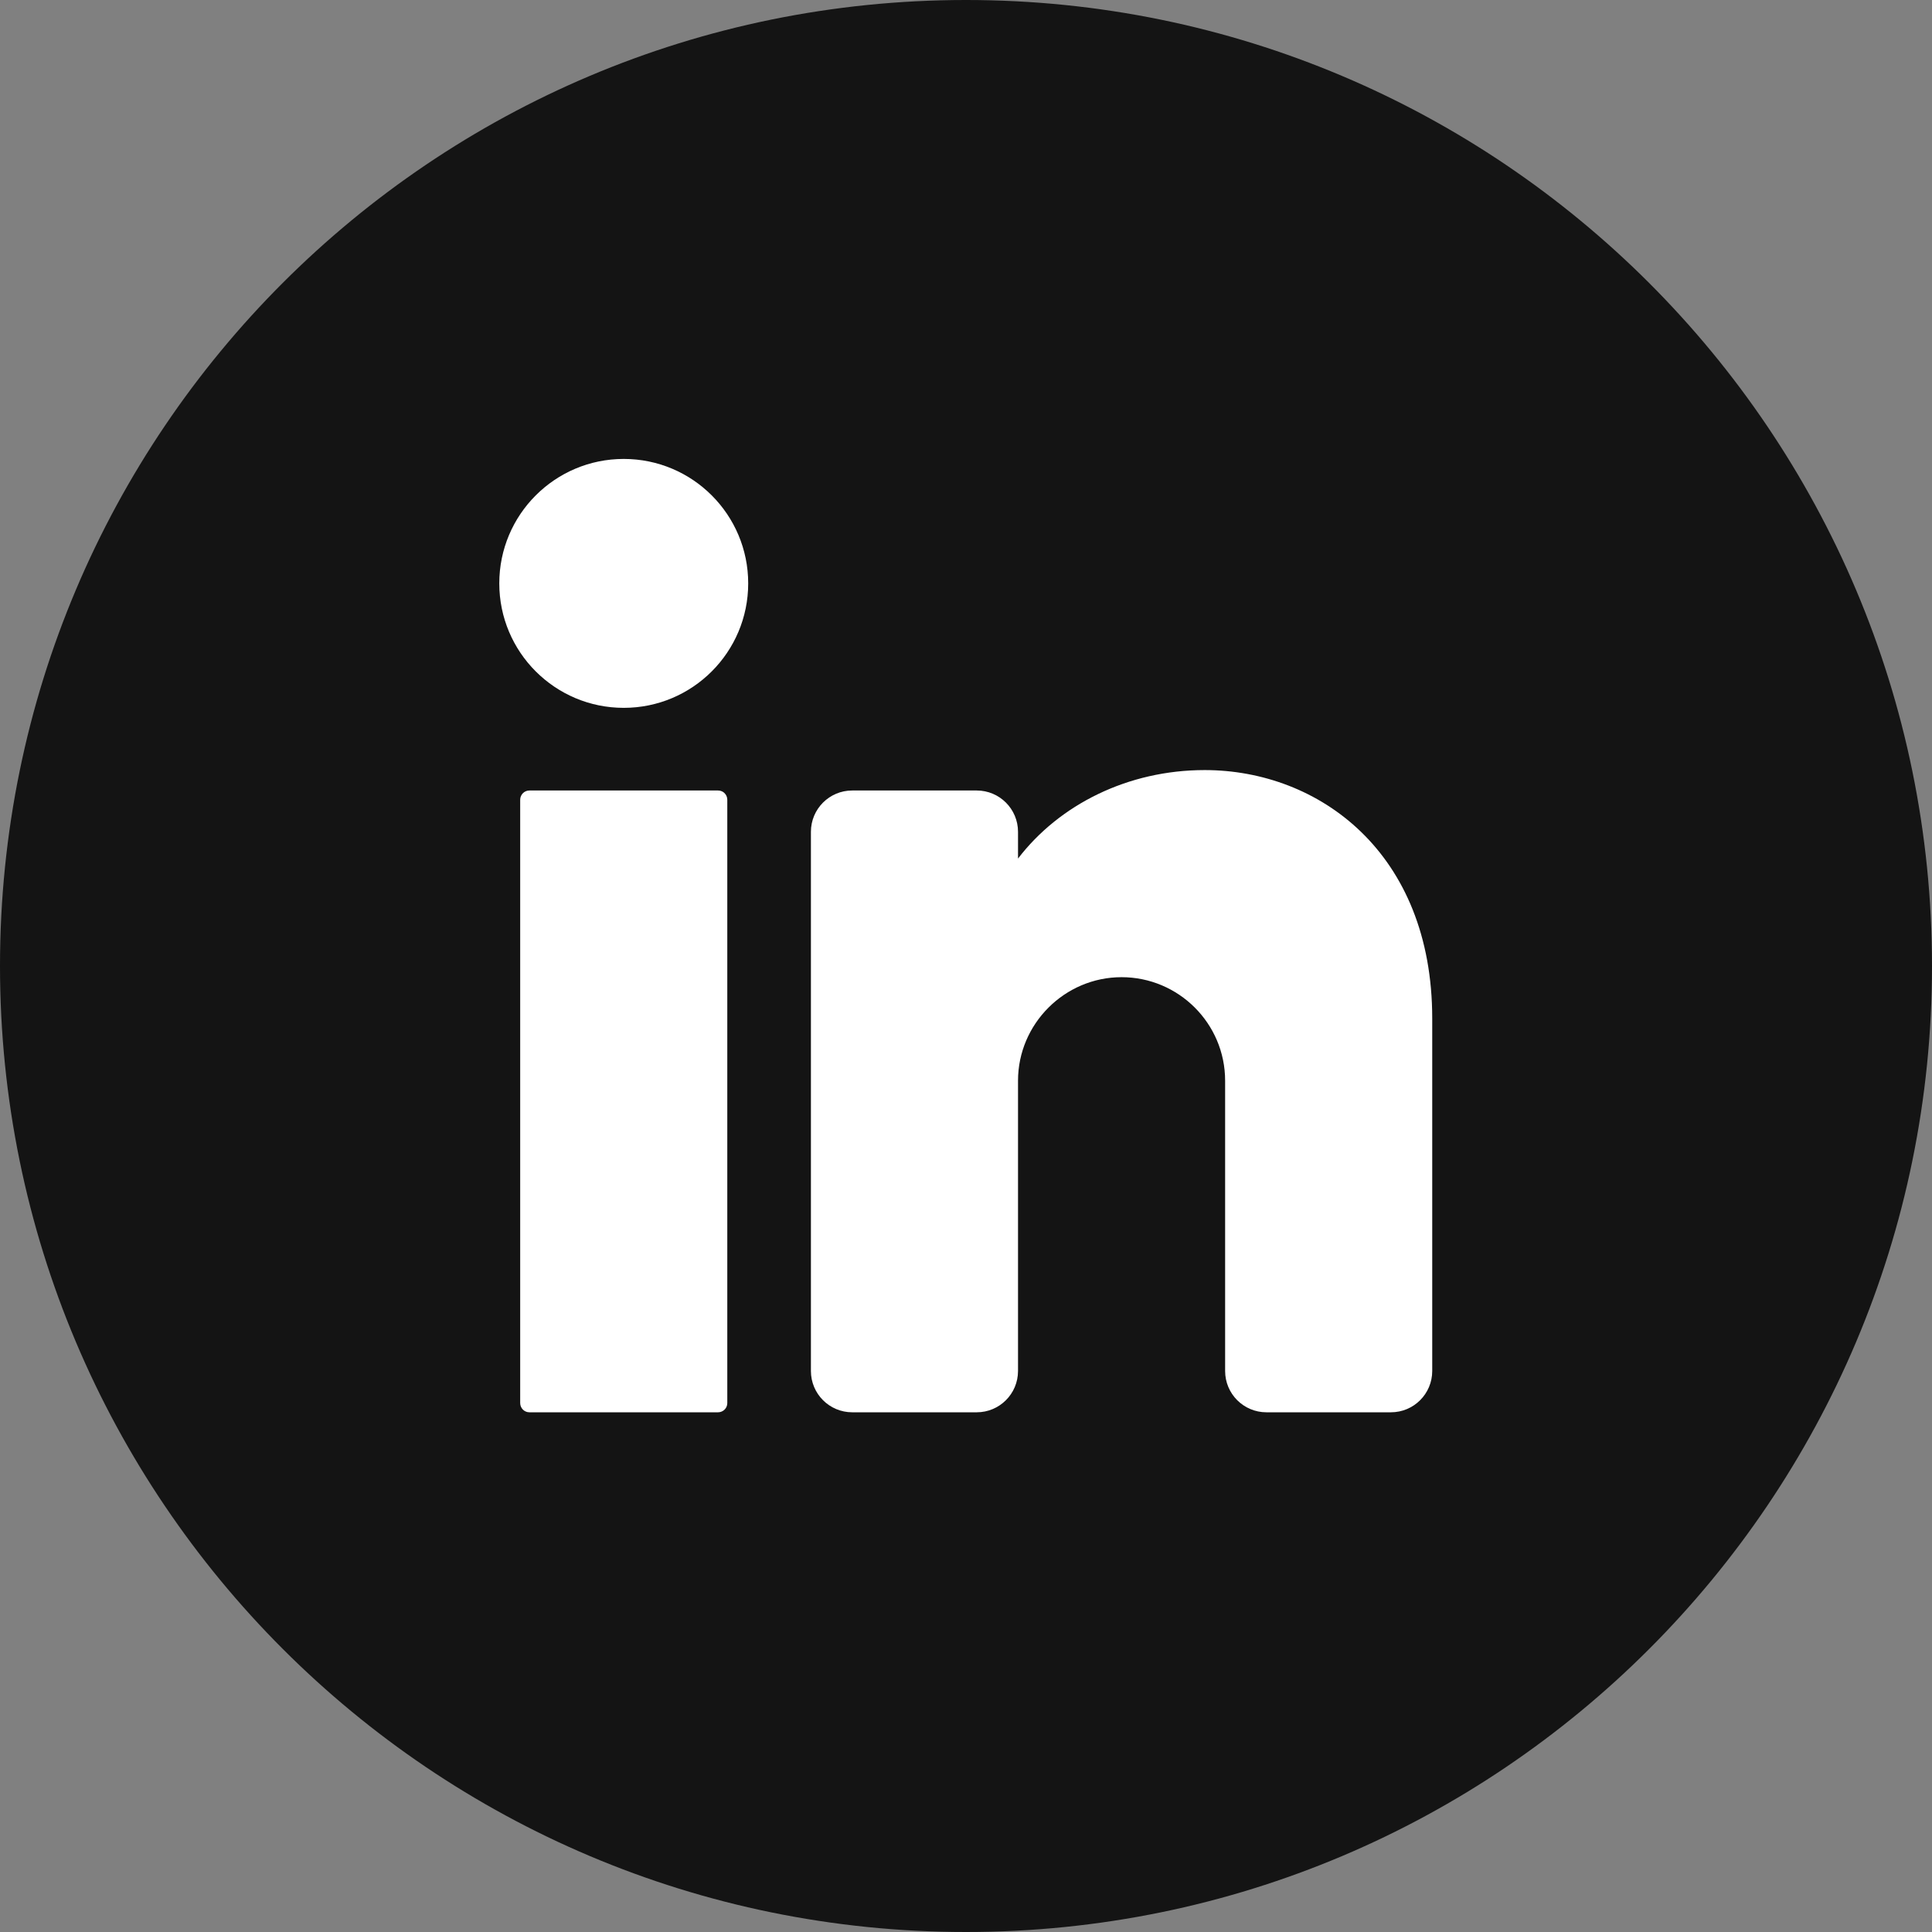 <?xml version="1.0" encoding="UTF-8"?> <svg xmlns="http://www.w3.org/2000/svg" xmlns:xlink="http://www.w3.org/1999/xlink" version="1.1" id="_Слой_2" x="0px" y="0px" viewBox="0 0 397.4 397.4" style="enable-background:new 0 0 397.4 397.4;" xml:space="preserve"><rect x="0" y="0" width="397.4" height="397.4" fill="#808080" stroke="none"/> <style type="text/css"> .st0{fill:#141414;} .st1{fill:#FFFFFF;} </style> <g id="objects"> <g> <path class="st0" d="M397.4,198.7c0,109.7-88.9,198.7-198.7,198.7l0,0C88.9,397.4,0,308.4,0,198.7l0,0C0,88.9,88.9,0,198.7,0l0,0 C308.4,0,397.4,88.9,397.4,198.7L397.4,198.7L397.4,198.7z"></path> <g> <circle class="st1" cx="128.3" cy="120" r="25.6"></circle> <path class="st1" d="M108.9,162.6h38.8c1.1,0,1.9,0.9,1.9,1.9v124.1c0,1.1-0.9,1.9-1.9,1.9h-38.8c-1.1,0-1.9-0.9-1.9-1.9V164.5 C107,163.5,107.8,162.6,108.9,162.6z"></path> <path class="st1" d="M294.6,209.5V282c0,4.7-3.8,8.5-8.5,8.5h-25.6c-4.7,0-8.5-3.8-8.5-8.5v-59.7c0-11.8-9.6-21.3-21.3-21.3 s-21.3,9.6-21.3,21.3V282c0,4.7-3.8,8.5-8.5,8.5h-25.6c-4.7,0-8.5-3.8-8.5-8.5V171.1c0-4.7,3.8-8.5,8.5-8.5h25.6 c4.7,0,8.5,3.8,8.5,8.5v5.5c8.5-11.1,22.6-18.2,38.4-18.2C271.3,158.4,294.6,175.4,294.6,209.5z"></path> </g> </g> </g> </svg> 